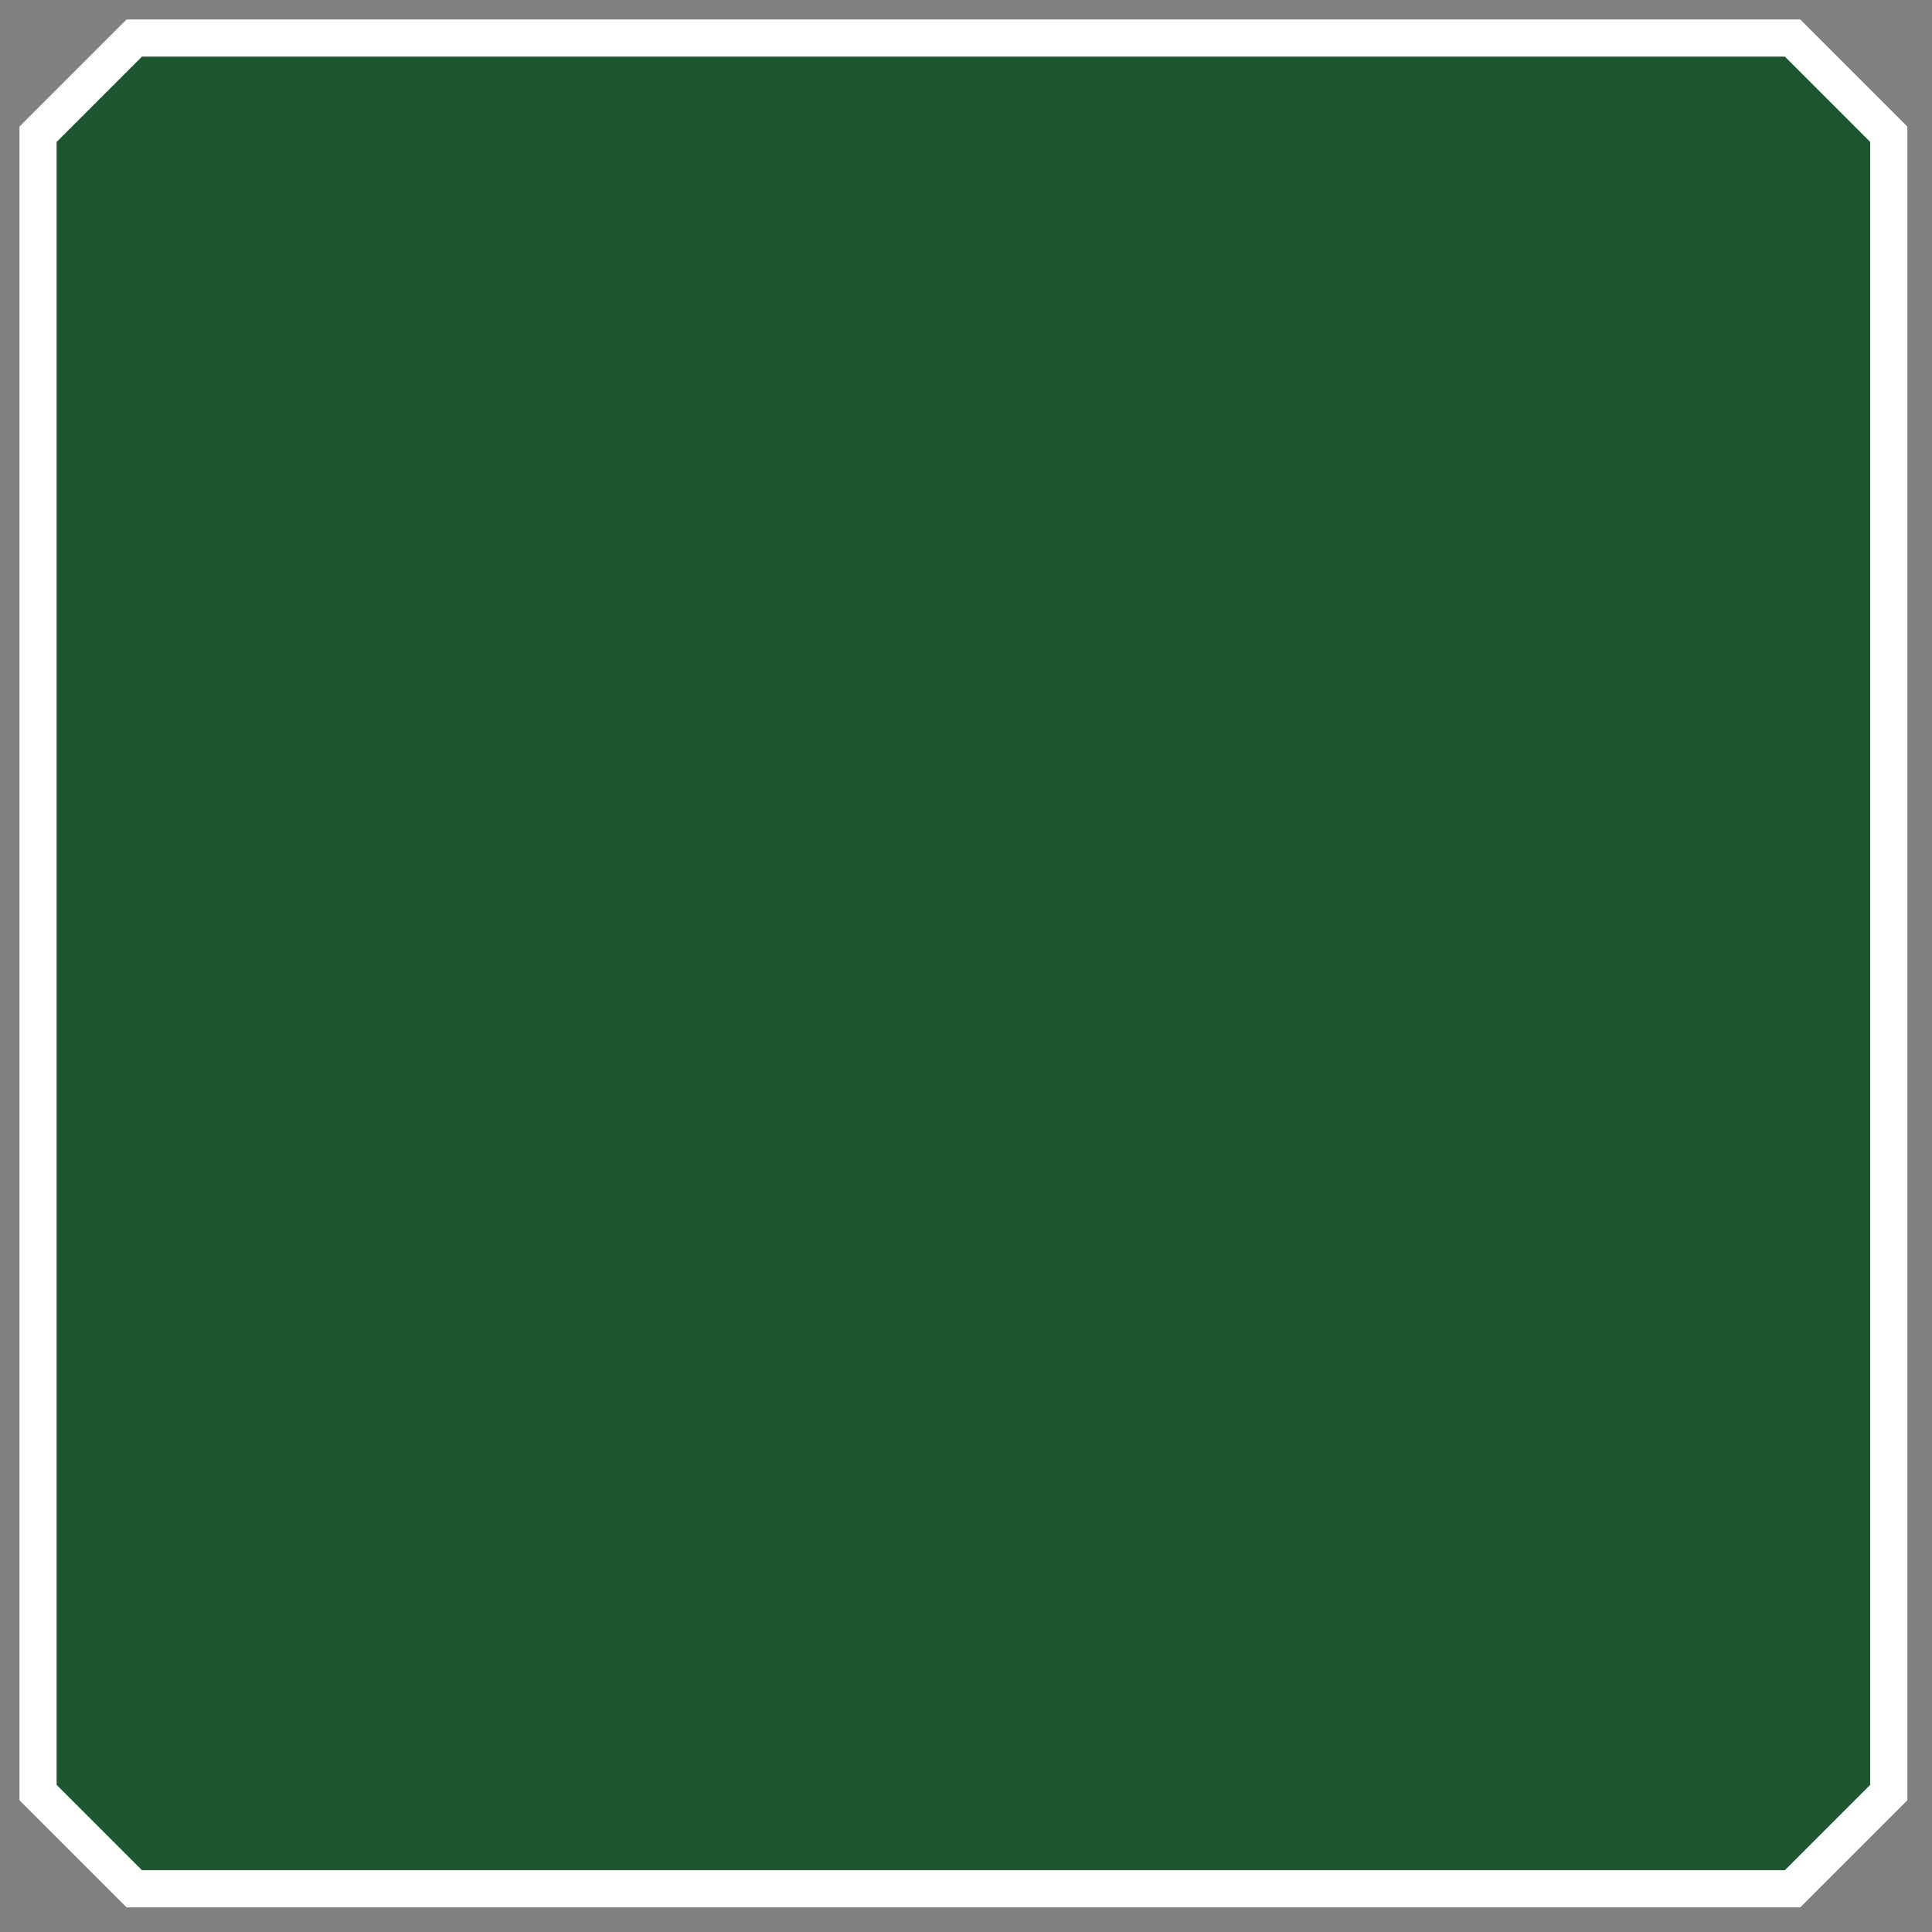 <?xml version="1.0" encoding="UTF-8"?> <svg xmlns="http://www.w3.org/2000/svg" width="52" height="52" viewBox="0 0 52 52" fill="none"><rect x="0" y="0" width="52" height="52" fill="#808080" stroke="none"/><path d="M1.024 3.614L3.614 1.024L48.247 1.024L50.837 3.614L50.837 48.247L48.247 50.837L3.614 50.837L1.024 48.247L1.024 3.614Z" fill="#1E5631" stroke="white"></path></svg> 